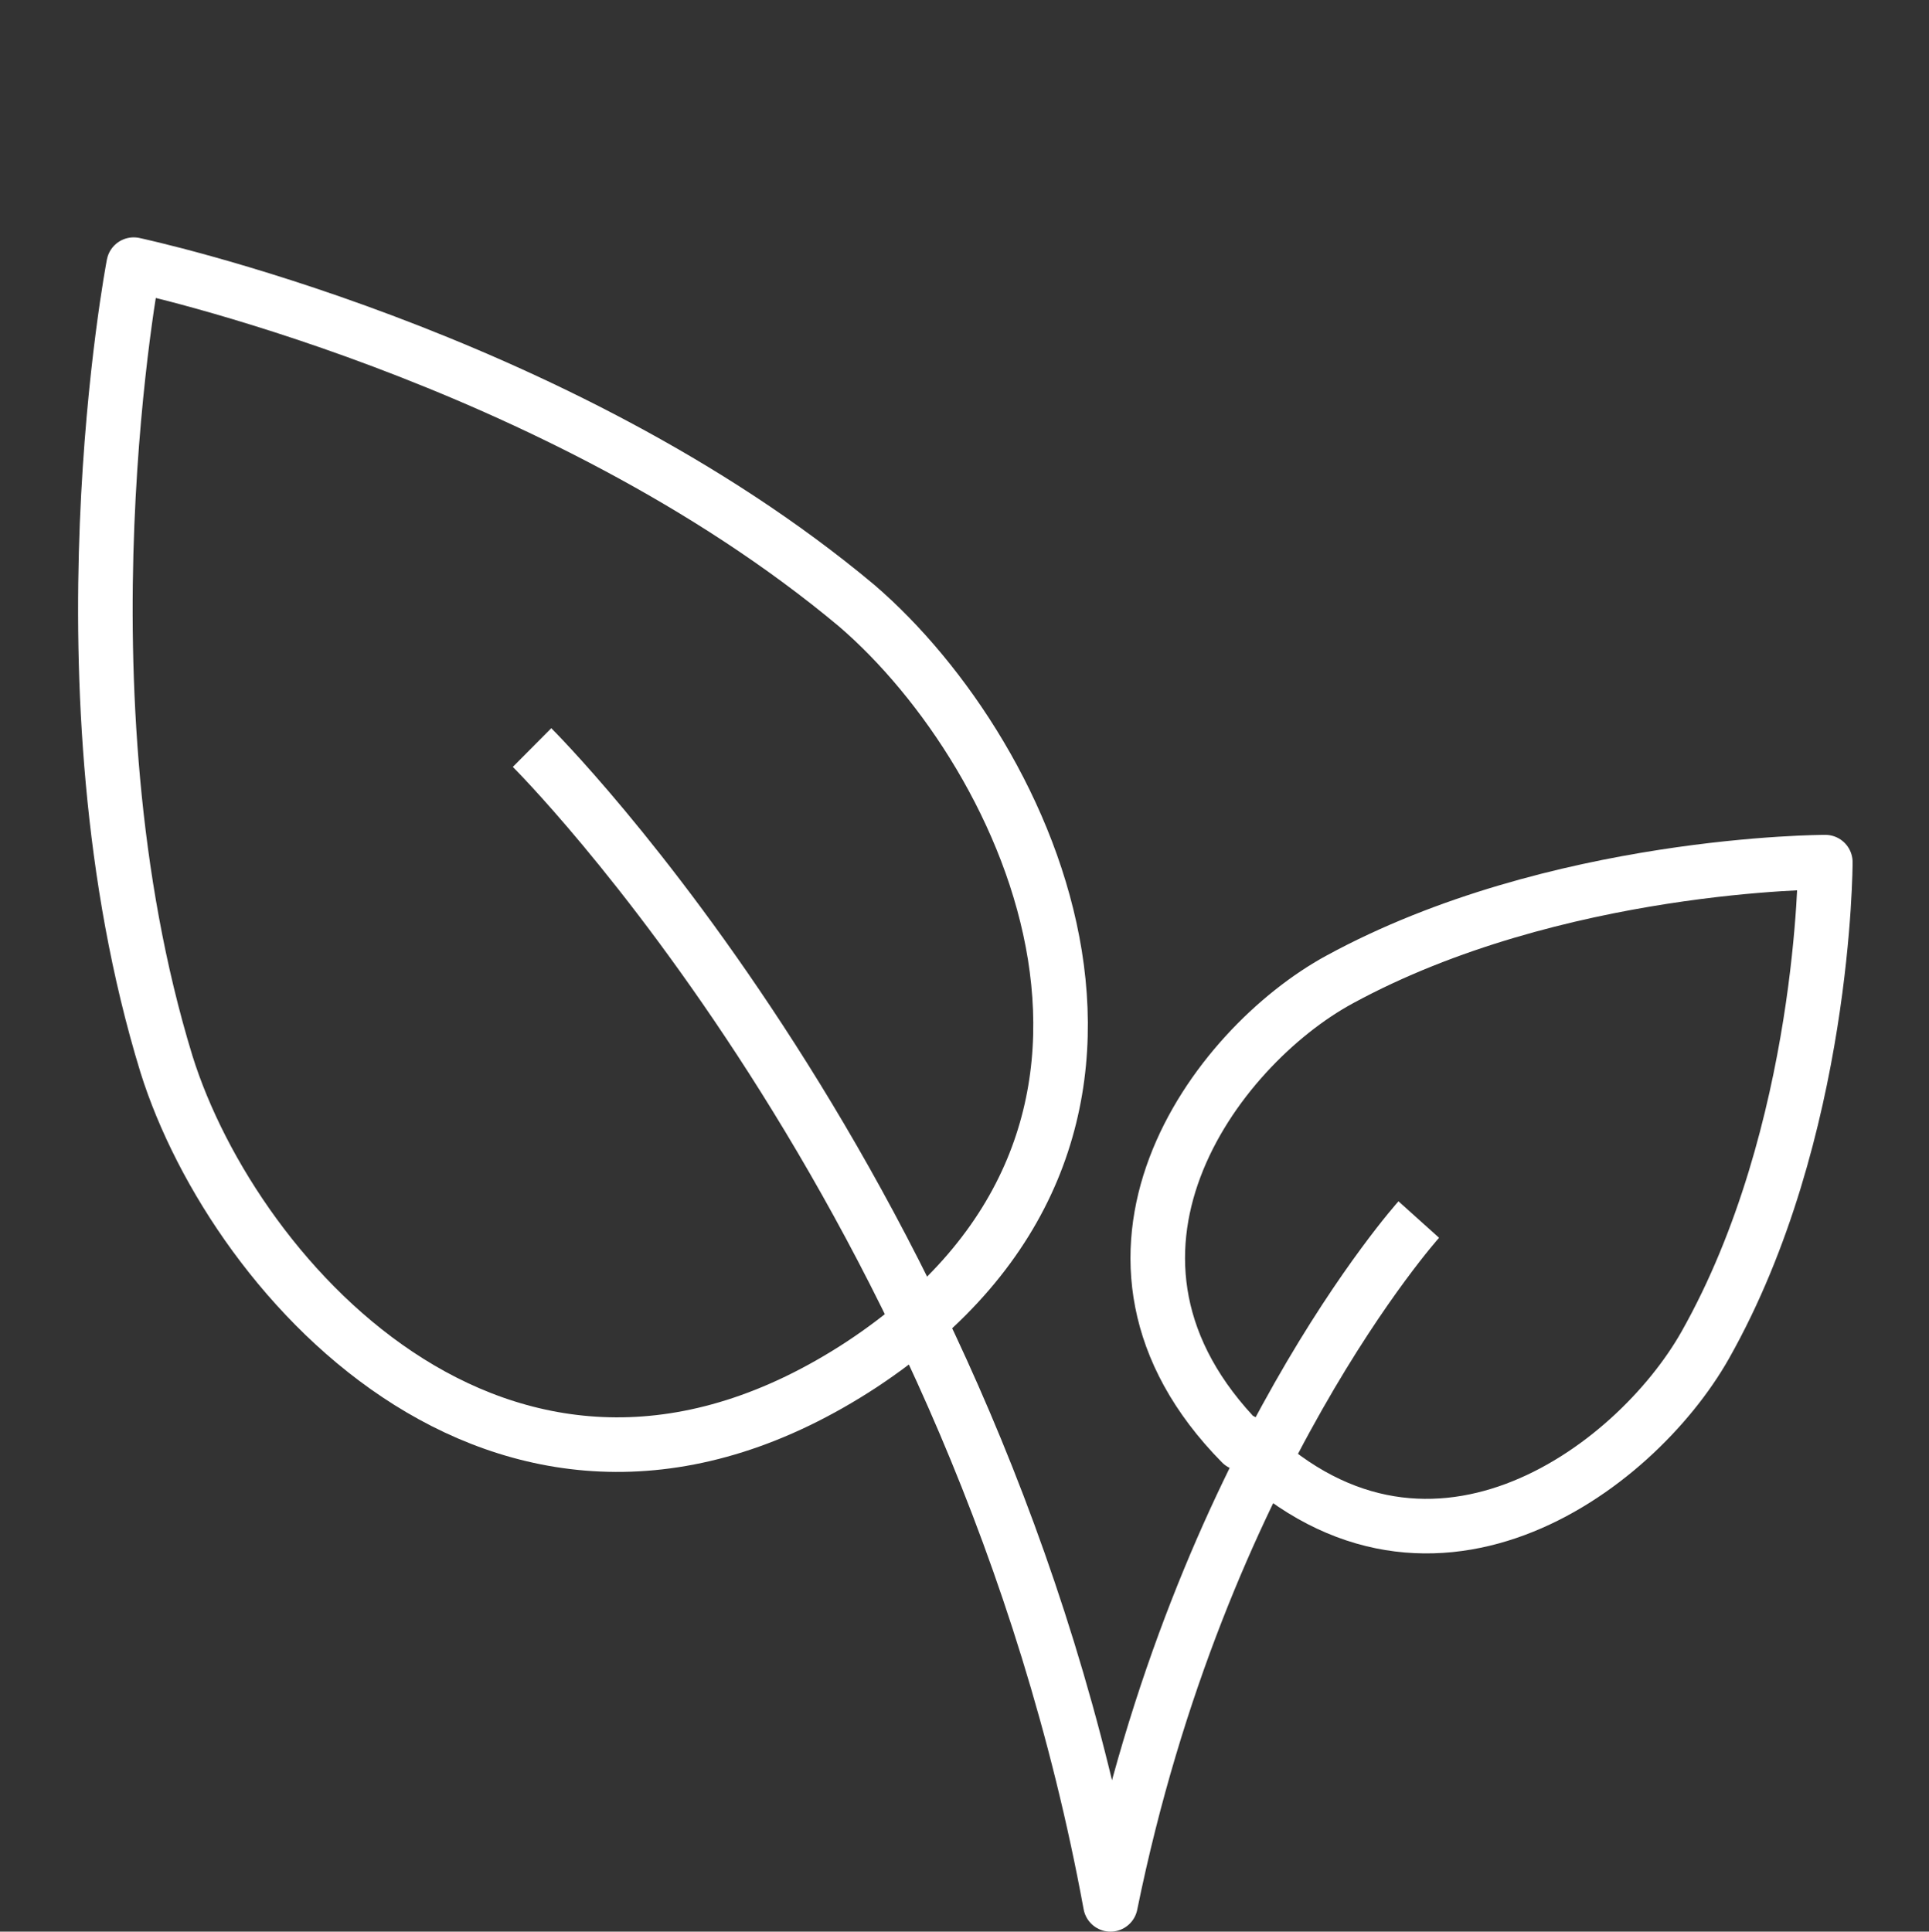 <svg viewBox="0 0 70.7 70.8" version="1.1" xmlns="http://www.w3.org/2000/svg" id="Calque_1">
  
  <rect x="0" y="0" width="70.7" height="70.8" fill="#333333" stroke="none"/>
  
  <defs>
    <style>
      .st0 {
        stroke-linecap: round;
      }

      .st0, .st1 {
        fill: none;
        stroke: #fff;
        stroke-linejoin: round;
        stroke-width: 2px;
      }
    </style>
  </defs>
  <path d="M19.5,27.4s16.4,16.3,21.2,42.4c3.3-16.2,11.3-25.1,11.3-25.1" class="st1"></path>
  <path d="M31.6,50c-12.8,8.4-23-3-25.5-11-4.2-13.7-1.2-29.3-1.2-29.3,0,0,15.5,3.3,26.5,12.5,6.4,5.5,12.9,19.4.2,27.8" class="st0"></path>
  <path d="M45.5,52.9c-6.7-6.8-1-14.5,3.6-17,7.9-4.3,17.8-4.3,17.8-4.3,0,0,0,9.9-4.4,17.7-2.6,4.6-10.3,10.3-17,3.5" class="st0"></path>
</svg>